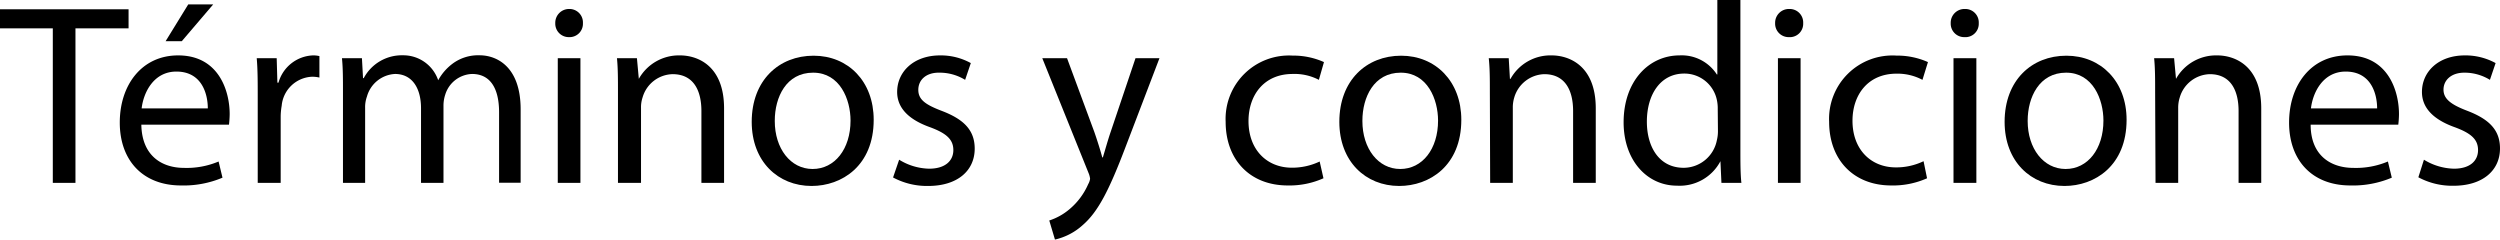 <svg xmlns="http://www.w3.org/2000/svg" viewBox="0 0 250.46 24.02"><g id="图层_2" data-name="图层 2"><g id="Banner_GRATIS" data-name="Banner GRATIS"><g id="Valor_total_de_regalías:_134.800" data-name="Valor total de regalías: ¢134.800"><path d="M5.29,2.84H0V.93H12.88V2.84H7.56V18.32H5.29Z"/><path d="M14.16,12.49c.05,3.07,2,4.33,4.29,4.33a8.22,8.22,0,0,0,3.45-.64l.39,1.62a10,10,0,0,1-4.15.78c-3.85,0-6.14-2.53-6.14-6.3s2.21-6.73,5.85-6.73c4.08,0,5.16,3.58,5.16,5.88a10.23,10.23,0,0,1-.07,1.06Zm6.66-1.63c0-1.44-.59-3.69-3.15-3.69-2.29,0-3.3,2.12-3.48,3.69ZM21.36.44,18.21,4.13H16.59L18.86.44Z"/><path d="M25.82,9.73c0-1.47,0-2.74-.1-3.9h2l.07,2.45h.11a3.74,3.74,0,0,1,3.45-2.73,2.59,2.59,0,0,1,.65.07V7.77a3,3,0,0,0-.78-.08,3.19,3.19,0,0,0-3,2.91,6.7,6.7,0,0,0-.1,1.06v6.66H25.82Z"/><path d="M34.36,9.21c0-1.29,0-2.35-.1-3.38h2l.11,2h.07a4.32,4.32,0,0,1,3.93-2.29,3.69,3.69,0,0,1,3.53,2.5h0a5.16,5.16,0,0,1,1.4-1.63,4.28,4.28,0,0,1,2.76-.87c1.65,0,4.1,1.08,4.1,5.42v7.35H50V11.25c0-2.4-.88-3.84-2.71-3.84a2.92,2.92,0,0,0-2.68,2.06,3.52,3.52,0,0,0-.18,1.13v7.72H42.18V10.84c0-2-.88-3.43-2.61-3.43a3.09,3.09,0,0,0-2.81,2.27,3.08,3.08,0,0,0-.18,1.11v7.53H34.36Z"/><path d="M58.4,2.32A1.34,1.34,0,0,1,57,3.72a1.35,1.35,0,0,1-1.37-1.4A1.38,1.38,0,0,1,57,.9,1.35,1.35,0,0,1,58.4,2.32Zm-2.52,16V5.83h2.27V18.32Z"/><path d="M61.91,9.21c0-1.29,0-2.35-.1-3.38h2L64,7.9h0a4.6,4.6,0,0,1,4.13-2.35c1.73,0,4.41,1,4.41,5.31v7.46H70.27v-7.2c0-2-.75-3.69-2.89-3.69a3.21,3.21,0,0,0-3,2.32,3.11,3.11,0,0,0-.16,1.06v7.51H61.91Z"/><path d="M87.53,12c0,4.62-3.2,6.63-6.22,6.63-3.38,0-6-2.47-6-6.42,0-4.18,2.74-6.63,6.2-6.63S87.53,8.15,87.53,12Zm-9.91.13c0,2.74,1.57,4.8,3.79,4.8s3.8-2,3.8-4.85c0-2.12-1.06-4.8-3.75-4.8S77.62,9.73,77.62,12.1Z"/><path d="M90.08,16a5.94,5.94,0,0,0,3,.9c1.65,0,2.43-.82,2.43-1.86s-.65-1.67-2.32-2.29c-2.25-.8-3.31-2-3.31-3.54,0-2,1.63-3.66,4.31-3.66a6.23,6.23,0,0,1,3.07.77L96.69,8a4.88,4.88,0,0,0-2.56-.72C92.79,7.25,92,8,92,9s.75,1.5,2.38,2.12c2.16.83,3.27,1.91,3.27,3.77,0,2.19-1.7,3.74-4.67,3.74a7.19,7.19,0,0,1-3.51-.85Z"/><path d="M106.9,5.83l2.73,7.38c.29.83.6,1.81.8,2.56h.06c.23-.75.49-1.71.8-2.61l2.47-7.33h2.4l-3.4,8.9c-1.63,4.29-2.74,6.48-4.29,7.82A6.15,6.15,0,0,1,105.69,24l-.57-1.91a6,6,0,0,0,2-1.11,6.84,6.84,0,0,0,1.9-2.53,1.52,1.52,0,0,0,.19-.54,2.09,2.09,0,0,0-.16-.59L104.42,5.83Z"/><path d="M132.59,17.86a8.34,8.34,0,0,1-3.58.72c-3.77,0-6.22-2.56-6.22-6.38a6.35,6.35,0,0,1,6.71-6.63,7.5,7.5,0,0,1,3.14.65L132.13,8a5.25,5.25,0,0,0-2.63-.59c-2.87,0-4.42,2.12-4.42,4.72,0,2.89,1.86,4.67,4.34,4.67a6.4,6.4,0,0,0,2.79-.62Z"/><path d="M146.4,12c0,4.62-3.2,6.63-6.22,6.63-3.38,0-6-2.47-6-6.42,0-4.18,2.74-6.63,6.19-6.63S146.4,8.15,146.4,12Zm-9.91.13c0,2.74,1.57,4.8,3.79,4.8s3.79-2,3.79-4.85c0-2.12-1.06-4.8-3.74-4.8S136.49,9.73,136.49,12.1Z"/><path d="M149.26,9.21c0-1.29,0-2.35-.11-3.38h2l.12,2.07h.06a4.57,4.57,0,0,1,4.12-2.35c1.73,0,4.42,1,4.42,5.31v7.46h-2.27v-7.2c0-2-.75-3.69-2.89-3.69a3.24,3.24,0,0,0-3,2.32,3.39,3.39,0,0,0-.15,1.06v7.51h-2.27Z"/><path d="M174.36,0V15.09c0,1.11,0,2.38.1,3.23h-2l-.1-2.17h0A4.61,4.61,0,0,1,168,18.6c-3,0-5.34-2.55-5.34-6.34,0-4.16,2.55-6.71,5.6-6.71A4.18,4.18,0,0,1,172,7.46h.05V0Zm-2.27,10.91A3.85,3.85,0,0,0,172,10a3.32,3.32,0,0,0-3.27-2.63c-2.35,0-3.74,2.06-3.74,4.82,0,2.53,1.23,4.62,3.69,4.62A3.4,3.4,0,0,0,172,14.06a3.82,3.82,0,0,0,.11-1Z"/><path d="M180.65,2.32a1.34,1.34,0,0,1-1.44,1.4,1.35,1.35,0,0,1-1.37-1.4A1.38,1.38,0,0,1,179.26.9,1.35,1.35,0,0,1,180.65,2.32Zm-2.53,16V5.83h2.27V18.32Z"/><path d="M193.06,17.86a8.36,8.36,0,0,1-3.59.72c-3.76,0-6.22-2.56-6.22-6.38A6.35,6.35,0,0,1,190,5.57a7.56,7.56,0,0,1,3.15.65L192.6,8A5.32,5.32,0,0,0,190,7.38c-2.86,0-4.41,2.12-4.41,4.72,0,2.89,1.86,4.67,4.34,4.67a6.31,6.31,0,0,0,2.78-.62Z"/><path d="M198.24,2.32a1.34,1.34,0,0,1-1.44,1.4,1.35,1.35,0,0,1-1.37-1.4A1.38,1.38,0,0,1,196.85.9,1.35,1.35,0,0,1,198.24,2.32Zm-2.53,16V5.83H198V18.32Z"/><path d="M213.05,12c0,4.62-3.2,6.63-6.22,6.63-3.38,0-6-2.47-6-6.42,0-4.18,2.73-6.63,6.19-6.63S213.05,8.15,213.05,12Zm-9.91.13c0,2.74,1.58,4.8,3.8,4.8s3.79-2,3.79-4.85c0-2.12-1.06-4.8-3.74-4.8S203.14,9.73,203.14,12.1Z"/><path d="M215.91,9.21c0-1.29,0-2.35-.1-3.38h2L218,7.9H218a4.6,4.6,0,0,1,4.13-2.35c1.73,0,4.41,1,4.41,5.31v7.46h-2.27v-7.2c0-2-.75-3.69-2.89-3.69a3.23,3.23,0,0,0-3,2.32,3.38,3.38,0,0,0-.16,1.06v7.51h-2.27Z"/><path d="M231.49,12.49c0,3.07,2,4.33,4.29,4.33a8.22,8.22,0,0,0,3.45-.64l.39,1.62a10,10,0,0,1-4.15.78c-3.85,0-6.14-2.53-6.14-6.3s2.21-6.73,5.85-6.73c4.08,0,5.16,3.58,5.16,5.88a10.23,10.23,0,0,1-.07,1.06Zm6.66-1.63c0-1.44-.59-3.69-3.15-3.69-2.29,0-3.3,2.12-3.48,3.69Z"/><path d="M242.84,16a6,6,0,0,0,3,.9c1.65,0,2.42-.82,2.42-1.86s-.64-1.67-2.32-2.29c-2.24-.8-3.3-2-3.3-3.54,0-2,1.62-3.66,4.31-3.66a6.29,6.29,0,0,1,3.07.77L249.45,8a4.85,4.85,0,0,0-2.56-.72c-1.34,0-2.09.77-2.09,1.7s.75,1.5,2.38,2.12c2.17.83,3.28,1.91,3.28,3.77,0,2.19-1.71,3.74-4.67,3.74a7.16,7.16,0,0,1-3.51-.85Z"/></g></g></g></svg>